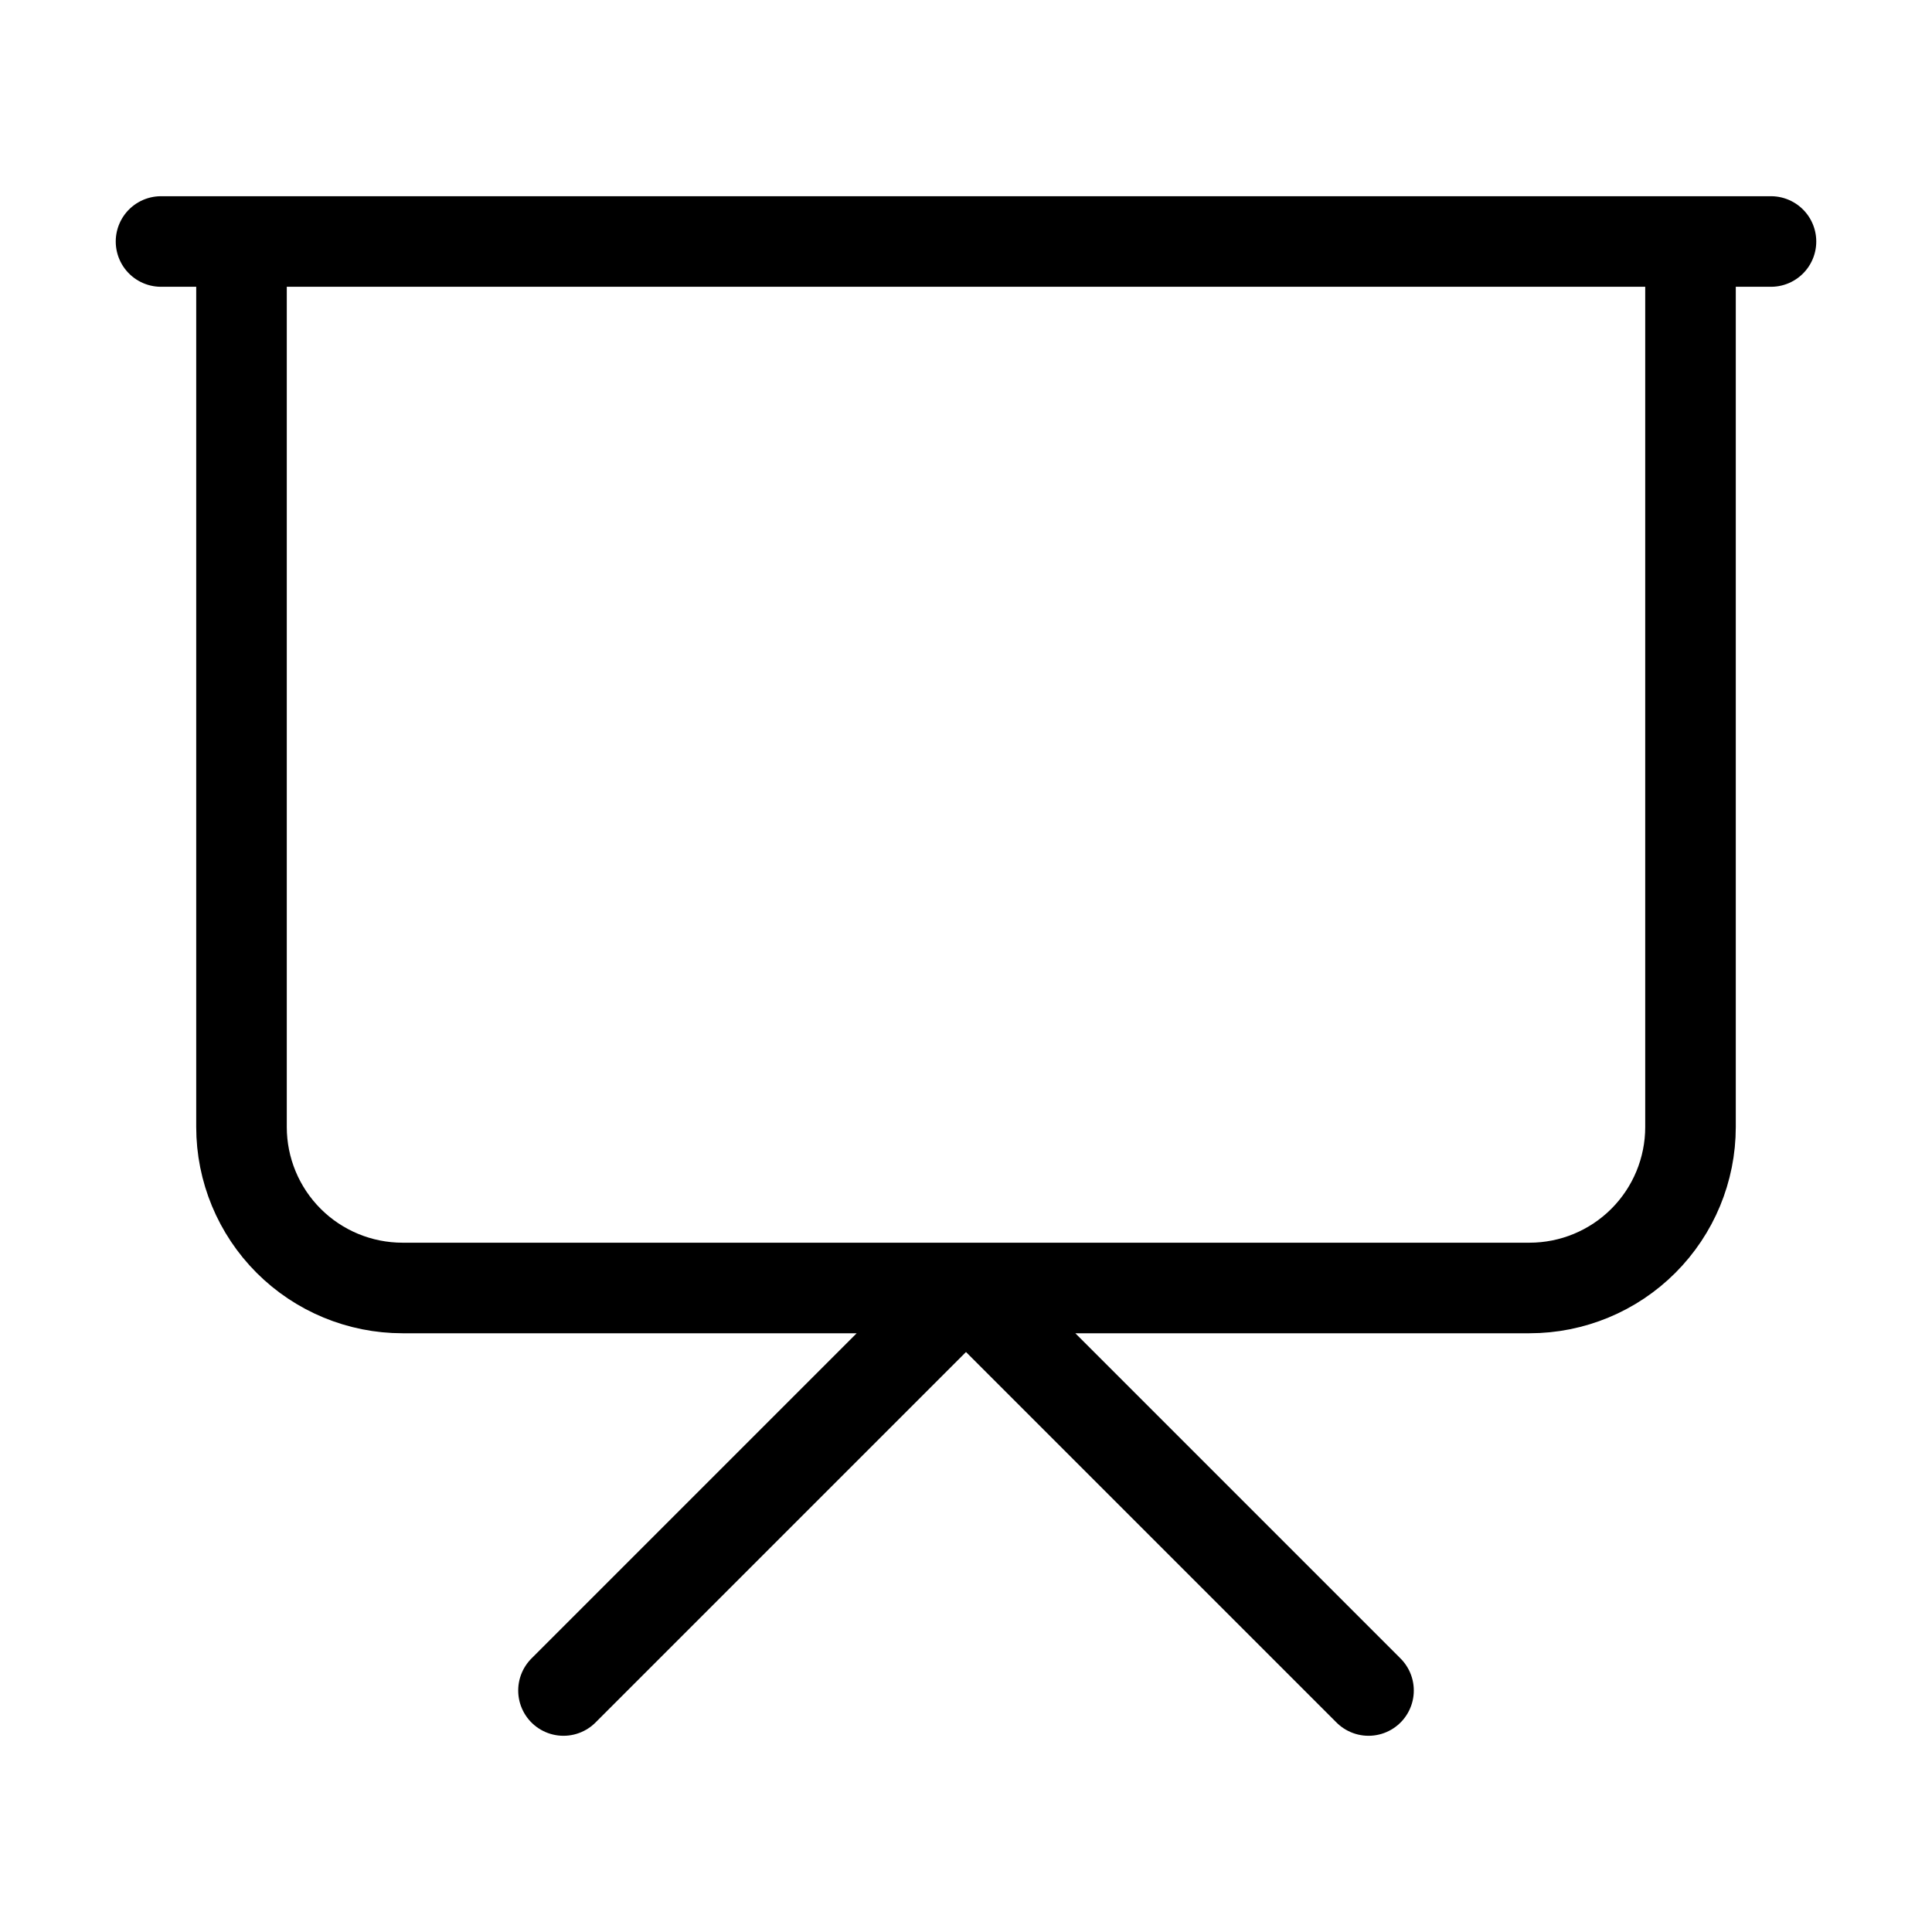 <svg width="32" height="32" viewBox="0 0 32 32" fill="none" xmlns="http://www.w3.org/2000/svg">
<path d="M2.667 4H29.333M28 4V18.667C28 19.374 27.719 20.052 27.219 20.552C26.719 21.052 26.041 21.333 25.333 21.333H6.667C5.96 21.333 5.281 21.052 4.781 20.552C4.281 20.052 4 19.374 4 18.667V4M9.333 28L16 21.333L22.667 28" stroke="black" stroke-width="1.5" stroke-linecap="round" stroke-linejoin="round"/>
</svg>
